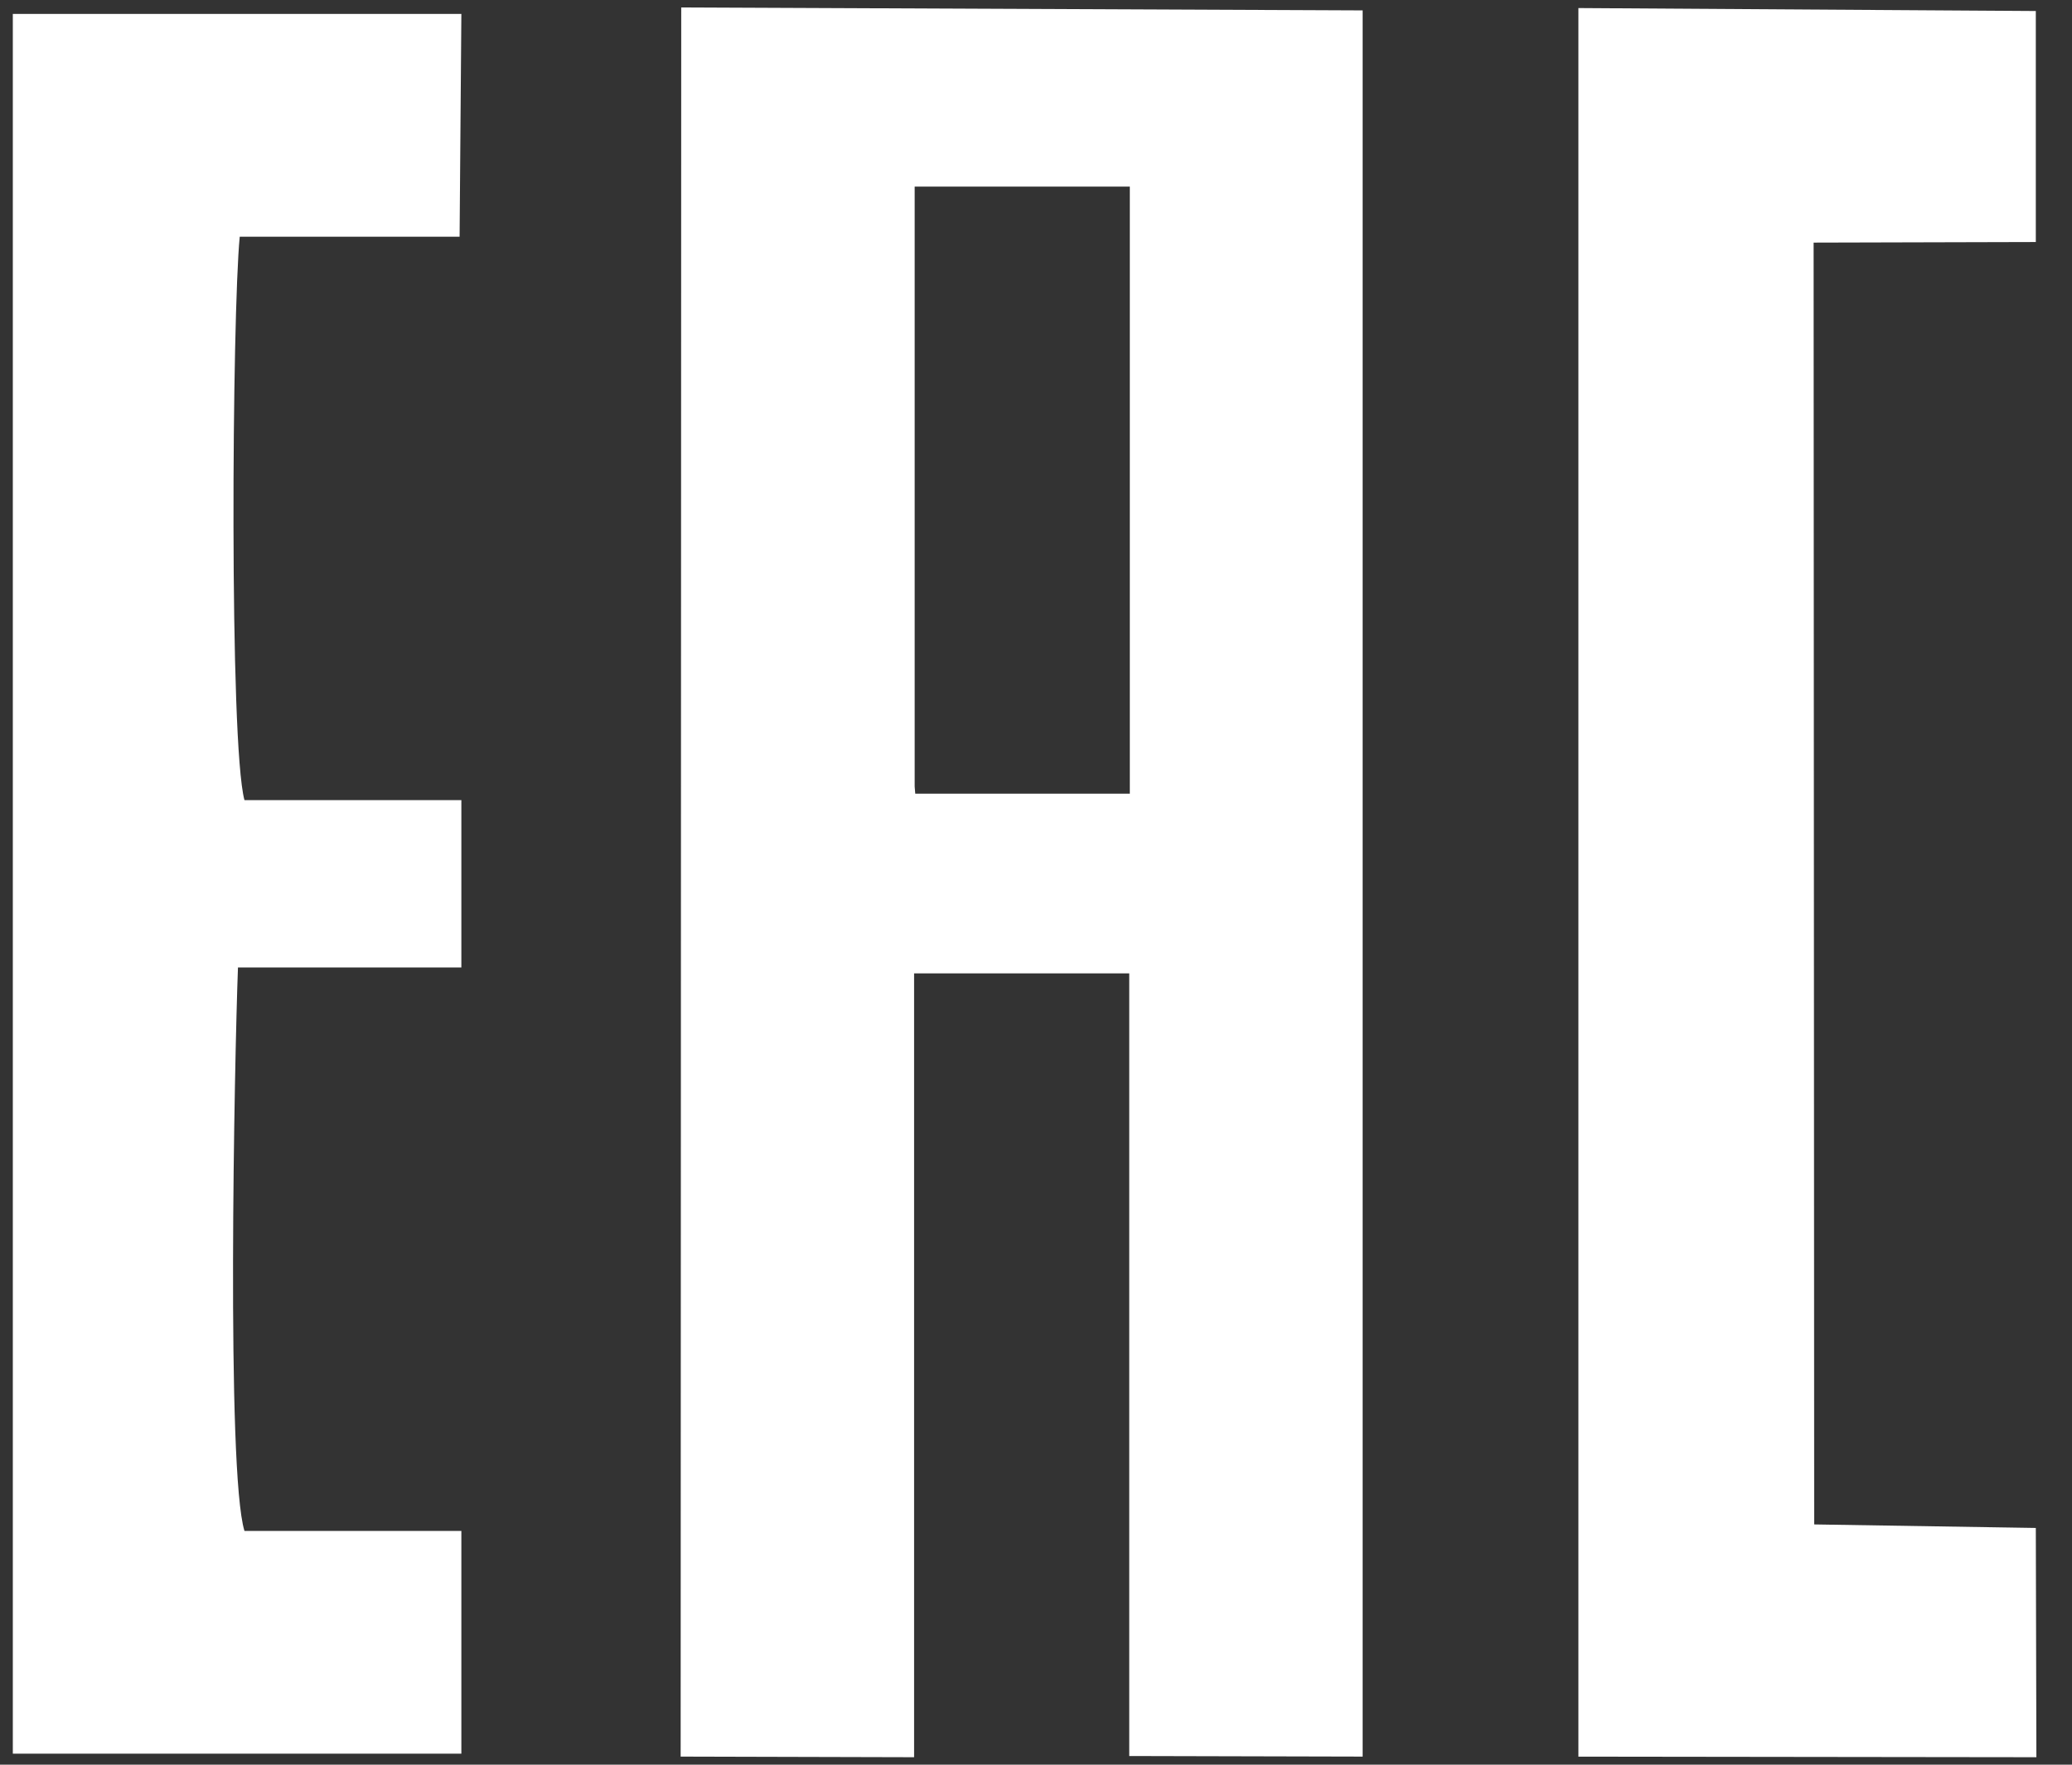 <?xml version="1.0" encoding="UTF-8"?> <svg xmlns="http://www.w3.org/2000/svg" width="54" height="46" viewBox="0 0 54 46" fill="none"><rect x="0" y="0" width="54" height="46" fill="#333333" stroke="none"/> <path fill-rule="evenodd" clip-rule="evenodd" d="M17.739 45.789L23.823 45.805V25.373H29.43V45.774L35.513 45.789V0.271L17.754 0.194L17.739 45.789ZM23.838 20.503V4.864H29.445V20.503V20.688H23.853L23.838 20.503ZM0.334 45.713H12.024V39.906H6.371C5.895 38.354 6.11 27.647 6.202 25.219H12.024V20.857H6.371C5.972 19.382 6.049 8.198 6.248 6.17H11.978L12.024 0.363H0.334V45.713ZM53.072 45.805L41.136 45.79V0.21L53.057 0.287V6.309L47.266 6.324L47.281 39.737L53.057 39.829L53.072 45.805Z" fill="white"></path> </svg> 